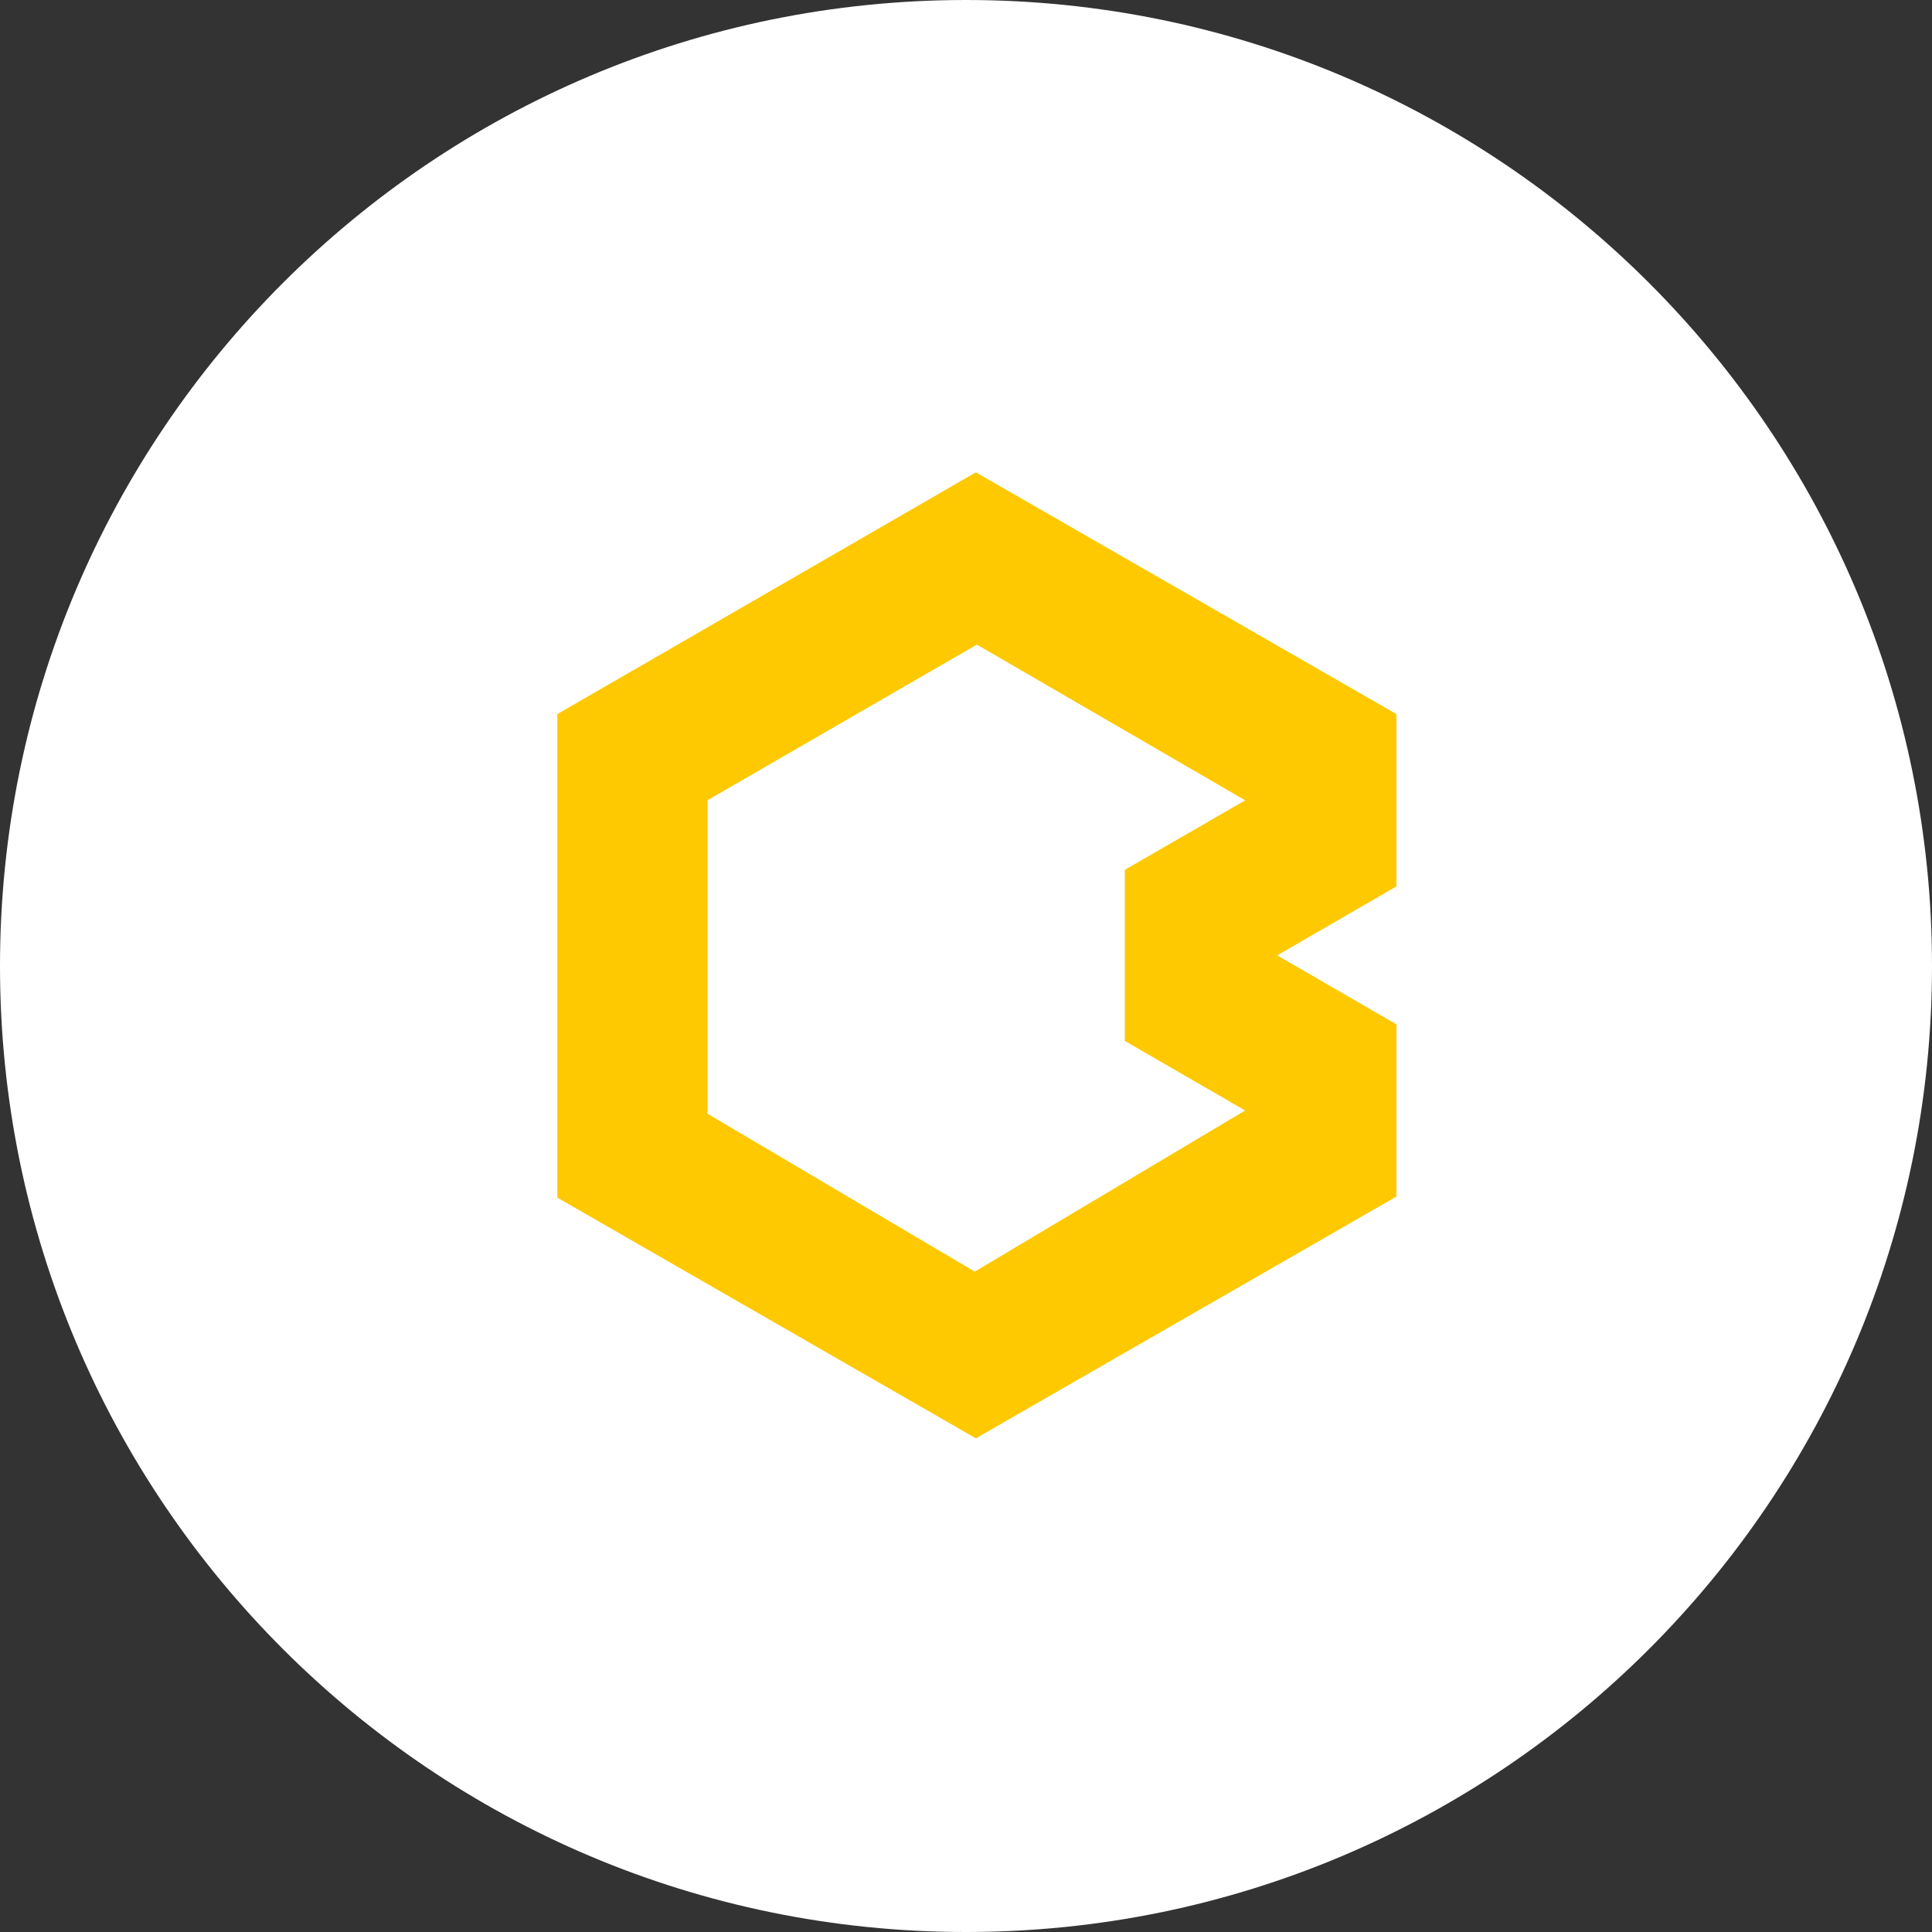 <?xml version="1.0" encoding="UTF-8"?>
<svg id="SVGDoc" width="42" height="42" xmlns="http://www.w3.org/2000/svg" version="1.1" xmlns:xlink="http://www.w3.org/1999/xlink" xmlns:avocode="https://avocode.com/" viewBox="0 0 42 42"><rect x="0" y="0" width="42" height="42" fill="#333333" stroke="none"/><defs></defs><desc>Generated with Avocode.</desc><g><g><title>bakalari-elipse</title><g><title>Ellipse 3</title><path d="M0,21c0,-11.598 9.402,-21 21,-21c11.598,0 21,9.402 21,21c0,11.598 -9.402,21 -21,21c-11.598,0 -21,-9.402 -21,-21z" fill="#ffffff" fill-opacity="1"></path></g><g><title>bakalari-icon</title><path d="M27.068,24.141l-5.878,3.503l-5.809,-3.432v-6.816l5.855,-3.383l5.833,3.385l-2.617,1.512v3.718zM30.357,15.524l-9.143,-5.256l-9.098,5.256v10.512l9.098,5.232l9.143,-5.256v-3.744l-2.592,-1.499l2.592,-1.499z" fill="#fec900" fill-opacity="1"></path></g></g></g></svg>